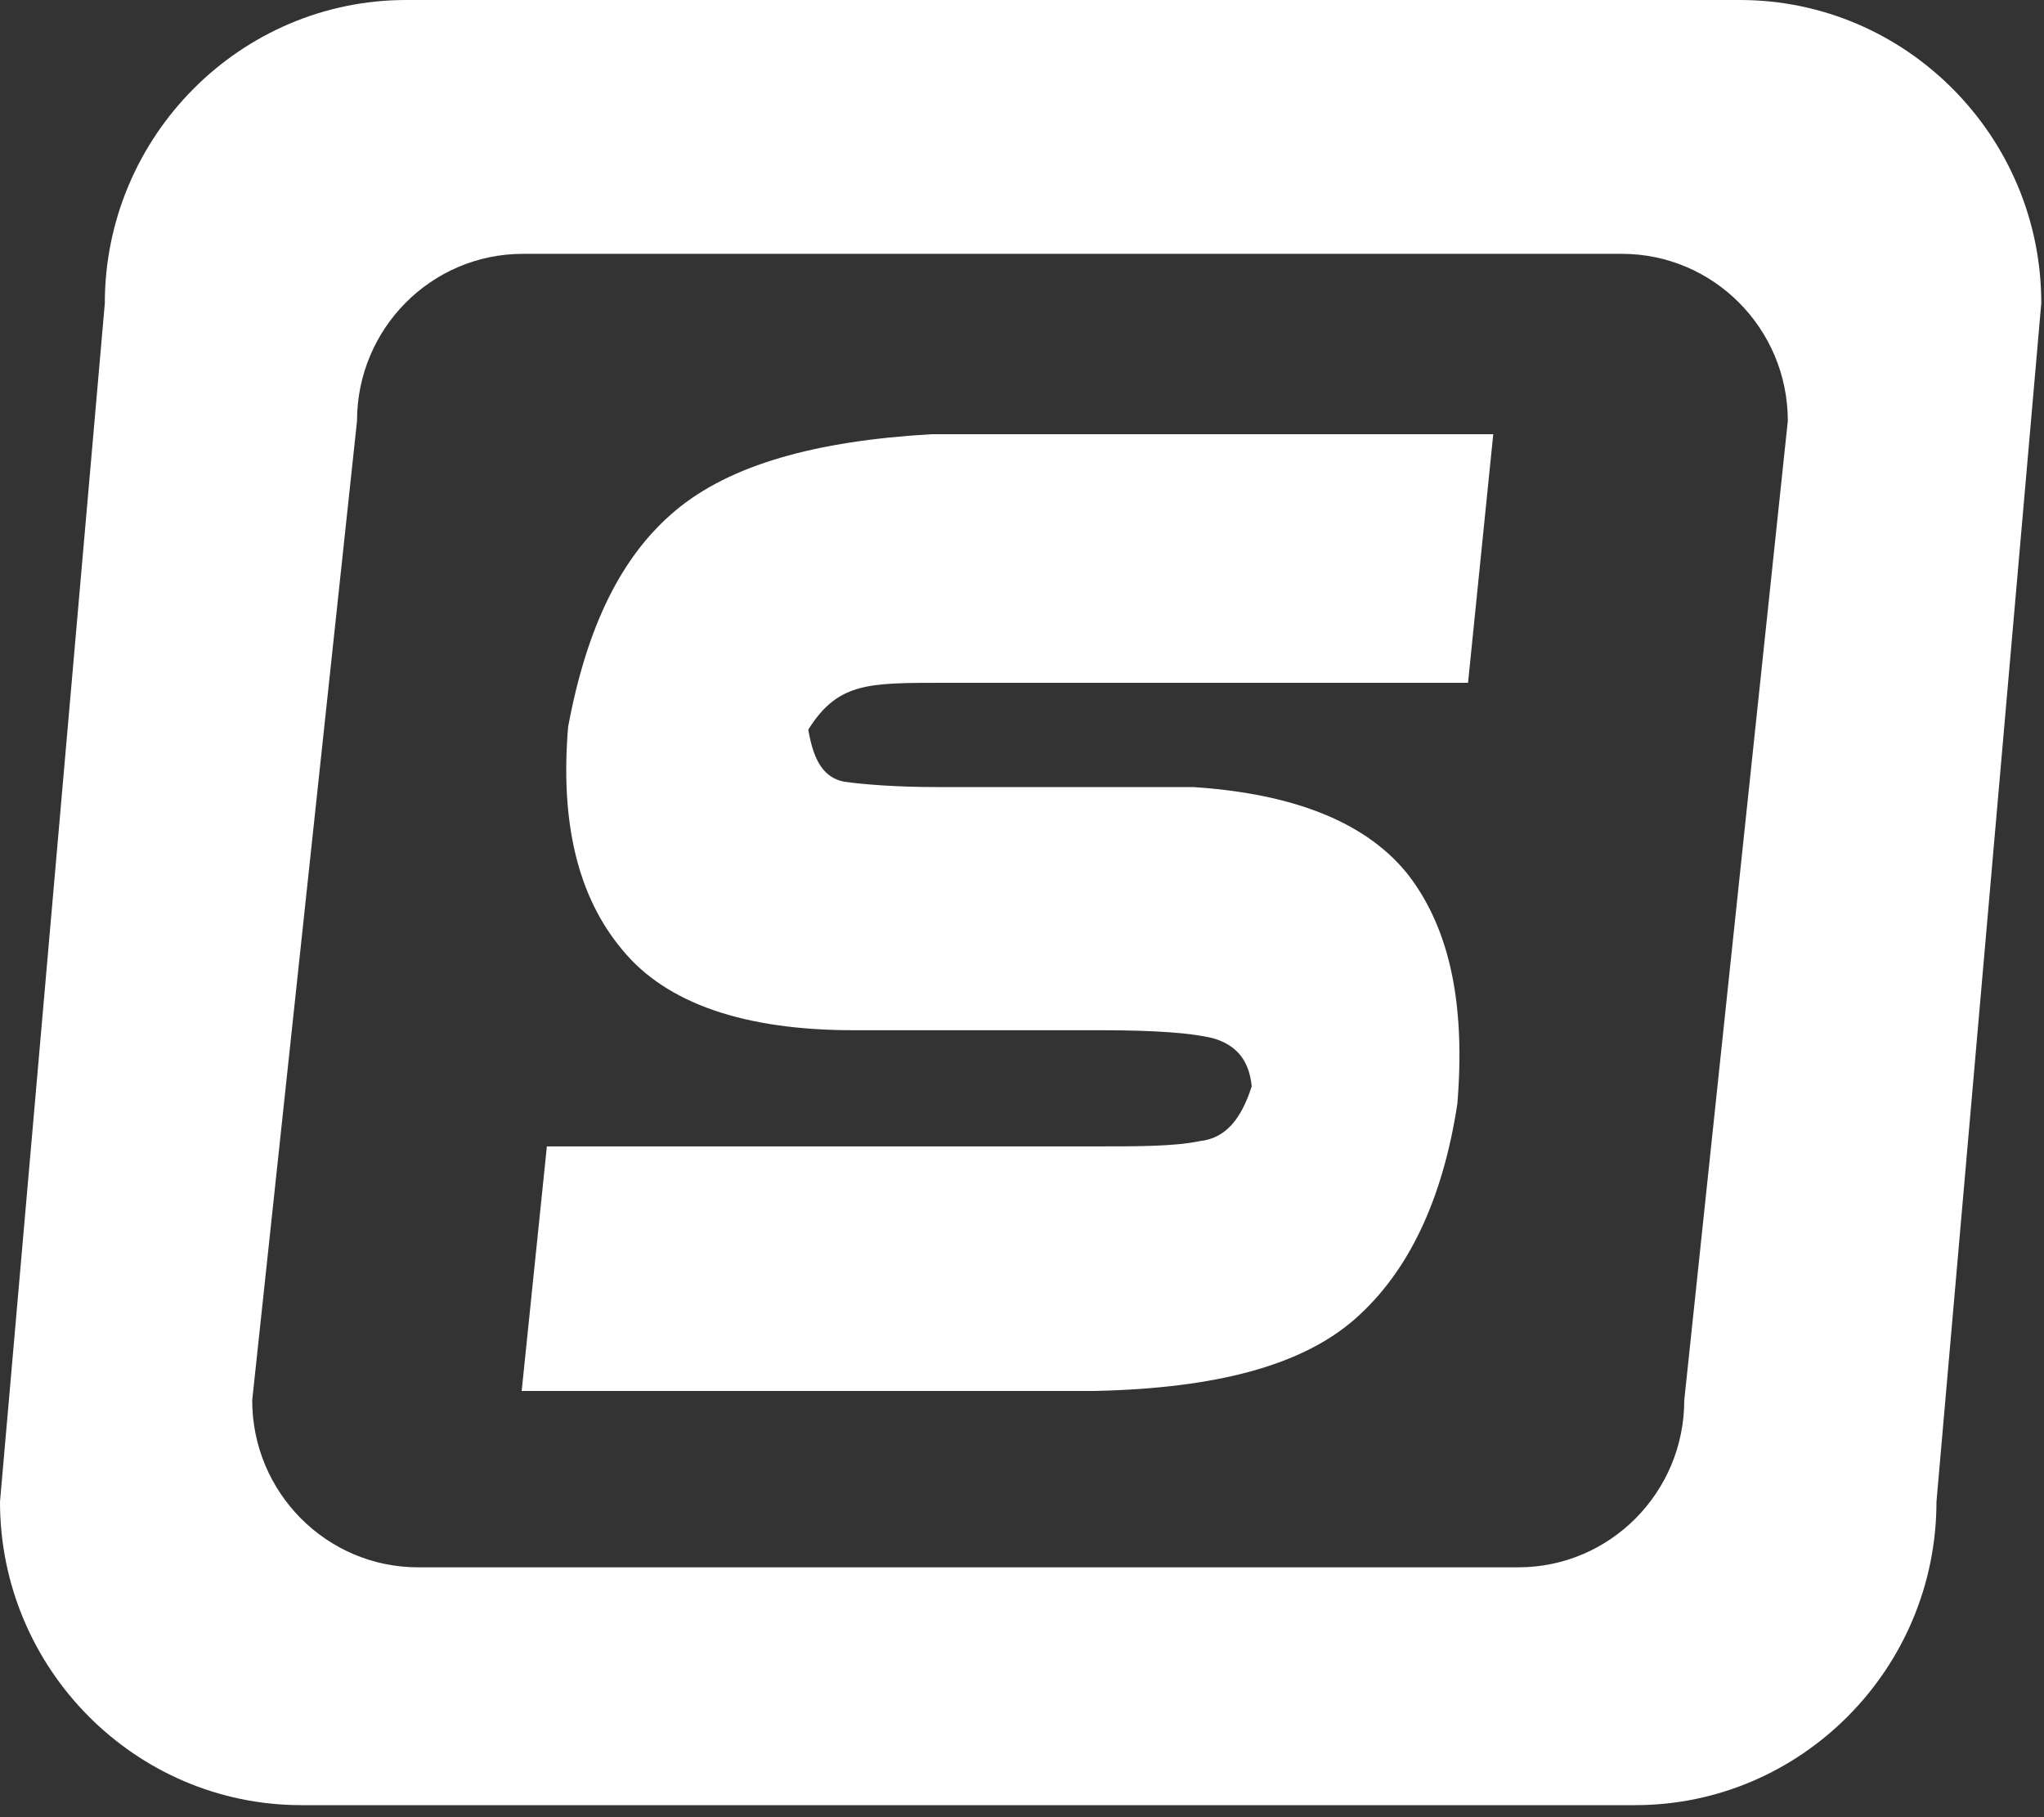 <svg xmlns="http://www.w3.org/2000/svg" fill="none" viewBox="0 0 18 16"><rect x="0" y="0" width="18" height="16" fill="#333333" stroke="none"/><g fill="#fff" clip-path="url(#a)"><path d="M15.323 0H3.577C2.116 0 .923 1.2.923 2.671L0 13.223c0 1.471 1.192 2.671 2.653 2.671H14.4c1.461 0 2.653-1.2 2.653-2.671l.923-10.553C17.977 1.2 16.784 0 15.323 0Zm-.491 12.329c0 .812-.655 1.471-1.461 1.471H3.682c-.806 0-1.461-.659-1.461-1.471l.923-8.623c0-.812.654-1.471 1.461-1.471h9.678c.806 0 1.461.659 1.461 1.471l-.912 8.623Z"/><path d="M12.927 6.012H8.299c-.316 0-.549 0-.725.047s-.316.141-.456.365c.047.282.14.424.316.459.175.024.456.047.818.047h2.256c.9.059 1.543.318 1.905.788.362.482.491 1.141.421 2-.129.847-.432 1.482-.9 1.894-.468.412-1.227.612-2.291.635H4.594l.222-2.153h4.804c.409 0 .725 0 .947-.047.222-.024.362-.188.456-.482-.023-.235-.14-.365-.339-.423-.187-.047-.514-.071-.982-.071H7.516c-.959 0-1.648-.235-2.034-.706-.397-.471-.549-1.129-.479-1.965.164-.882.468-1.506.947-1.906.479-.4 1.227-.612 2.256-.671h4.944l-.222 2.188Z"/></g><defs><clipPath id="a"><path fill="#fff" d="M0 0h18v16H0z"/></clipPath></defs></svg>
